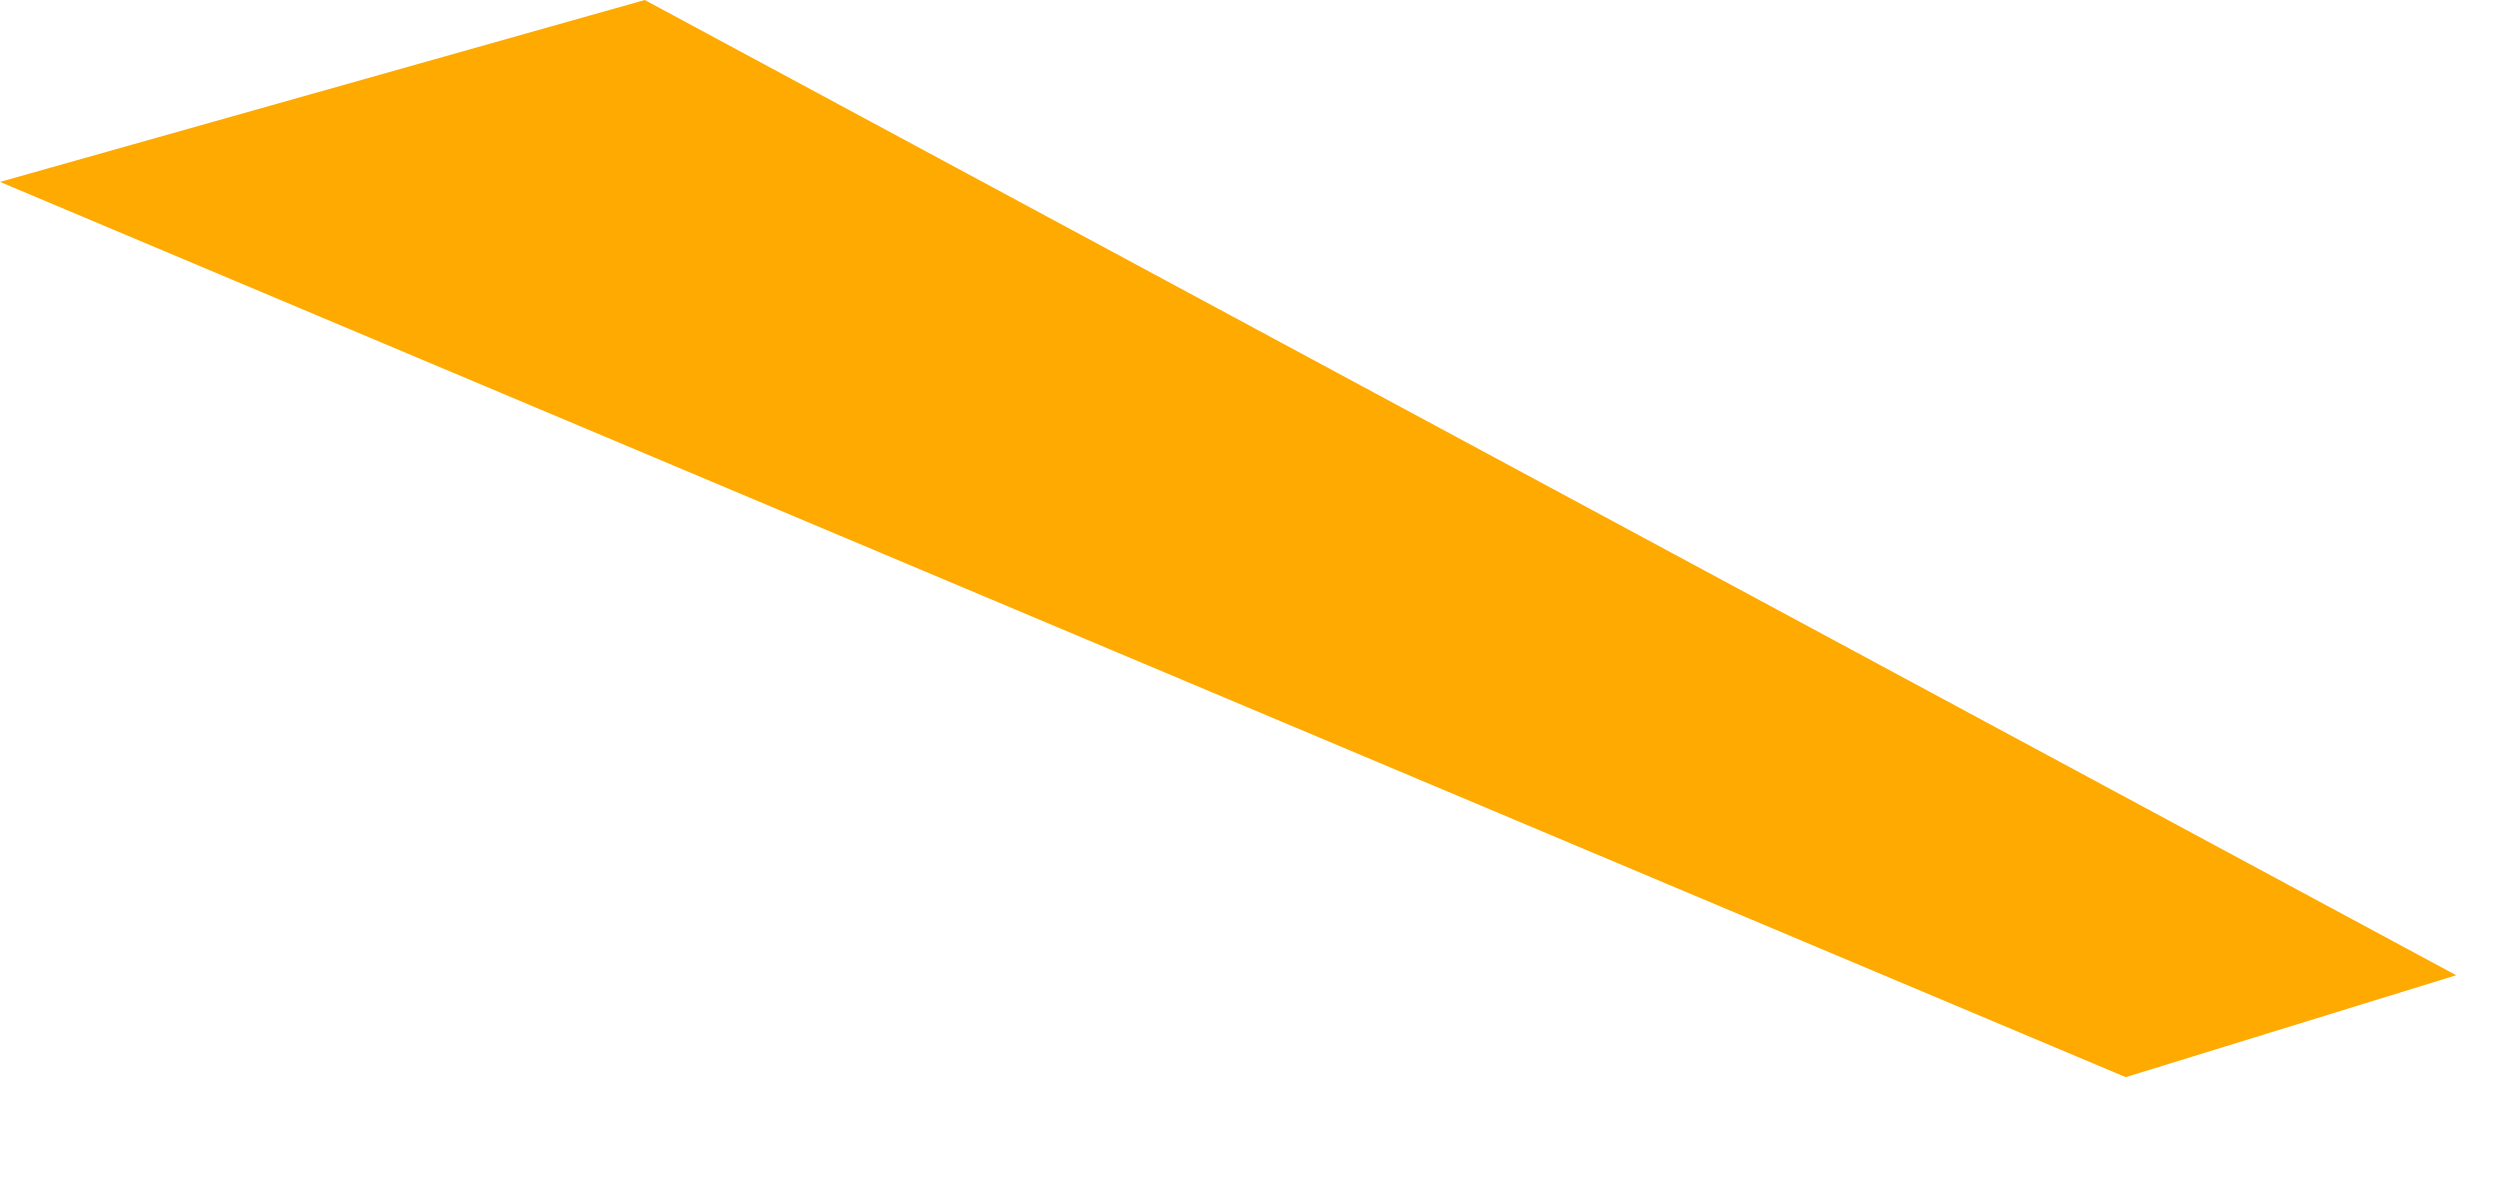 <?xml version="1.0" encoding="utf-8"?>
<svg xmlns="http://www.w3.org/2000/svg" fill="none" height="100%" overflow="visible" preserveAspectRatio="none" style="display: block;" viewBox="0 0 21 10" width="100%">
<path d="M17.856 9.048L20.632 8.192L5.416 0L0 1.528L17.856 9.048Z" fill="#FFAA00" id="Vector"/>
</svg>